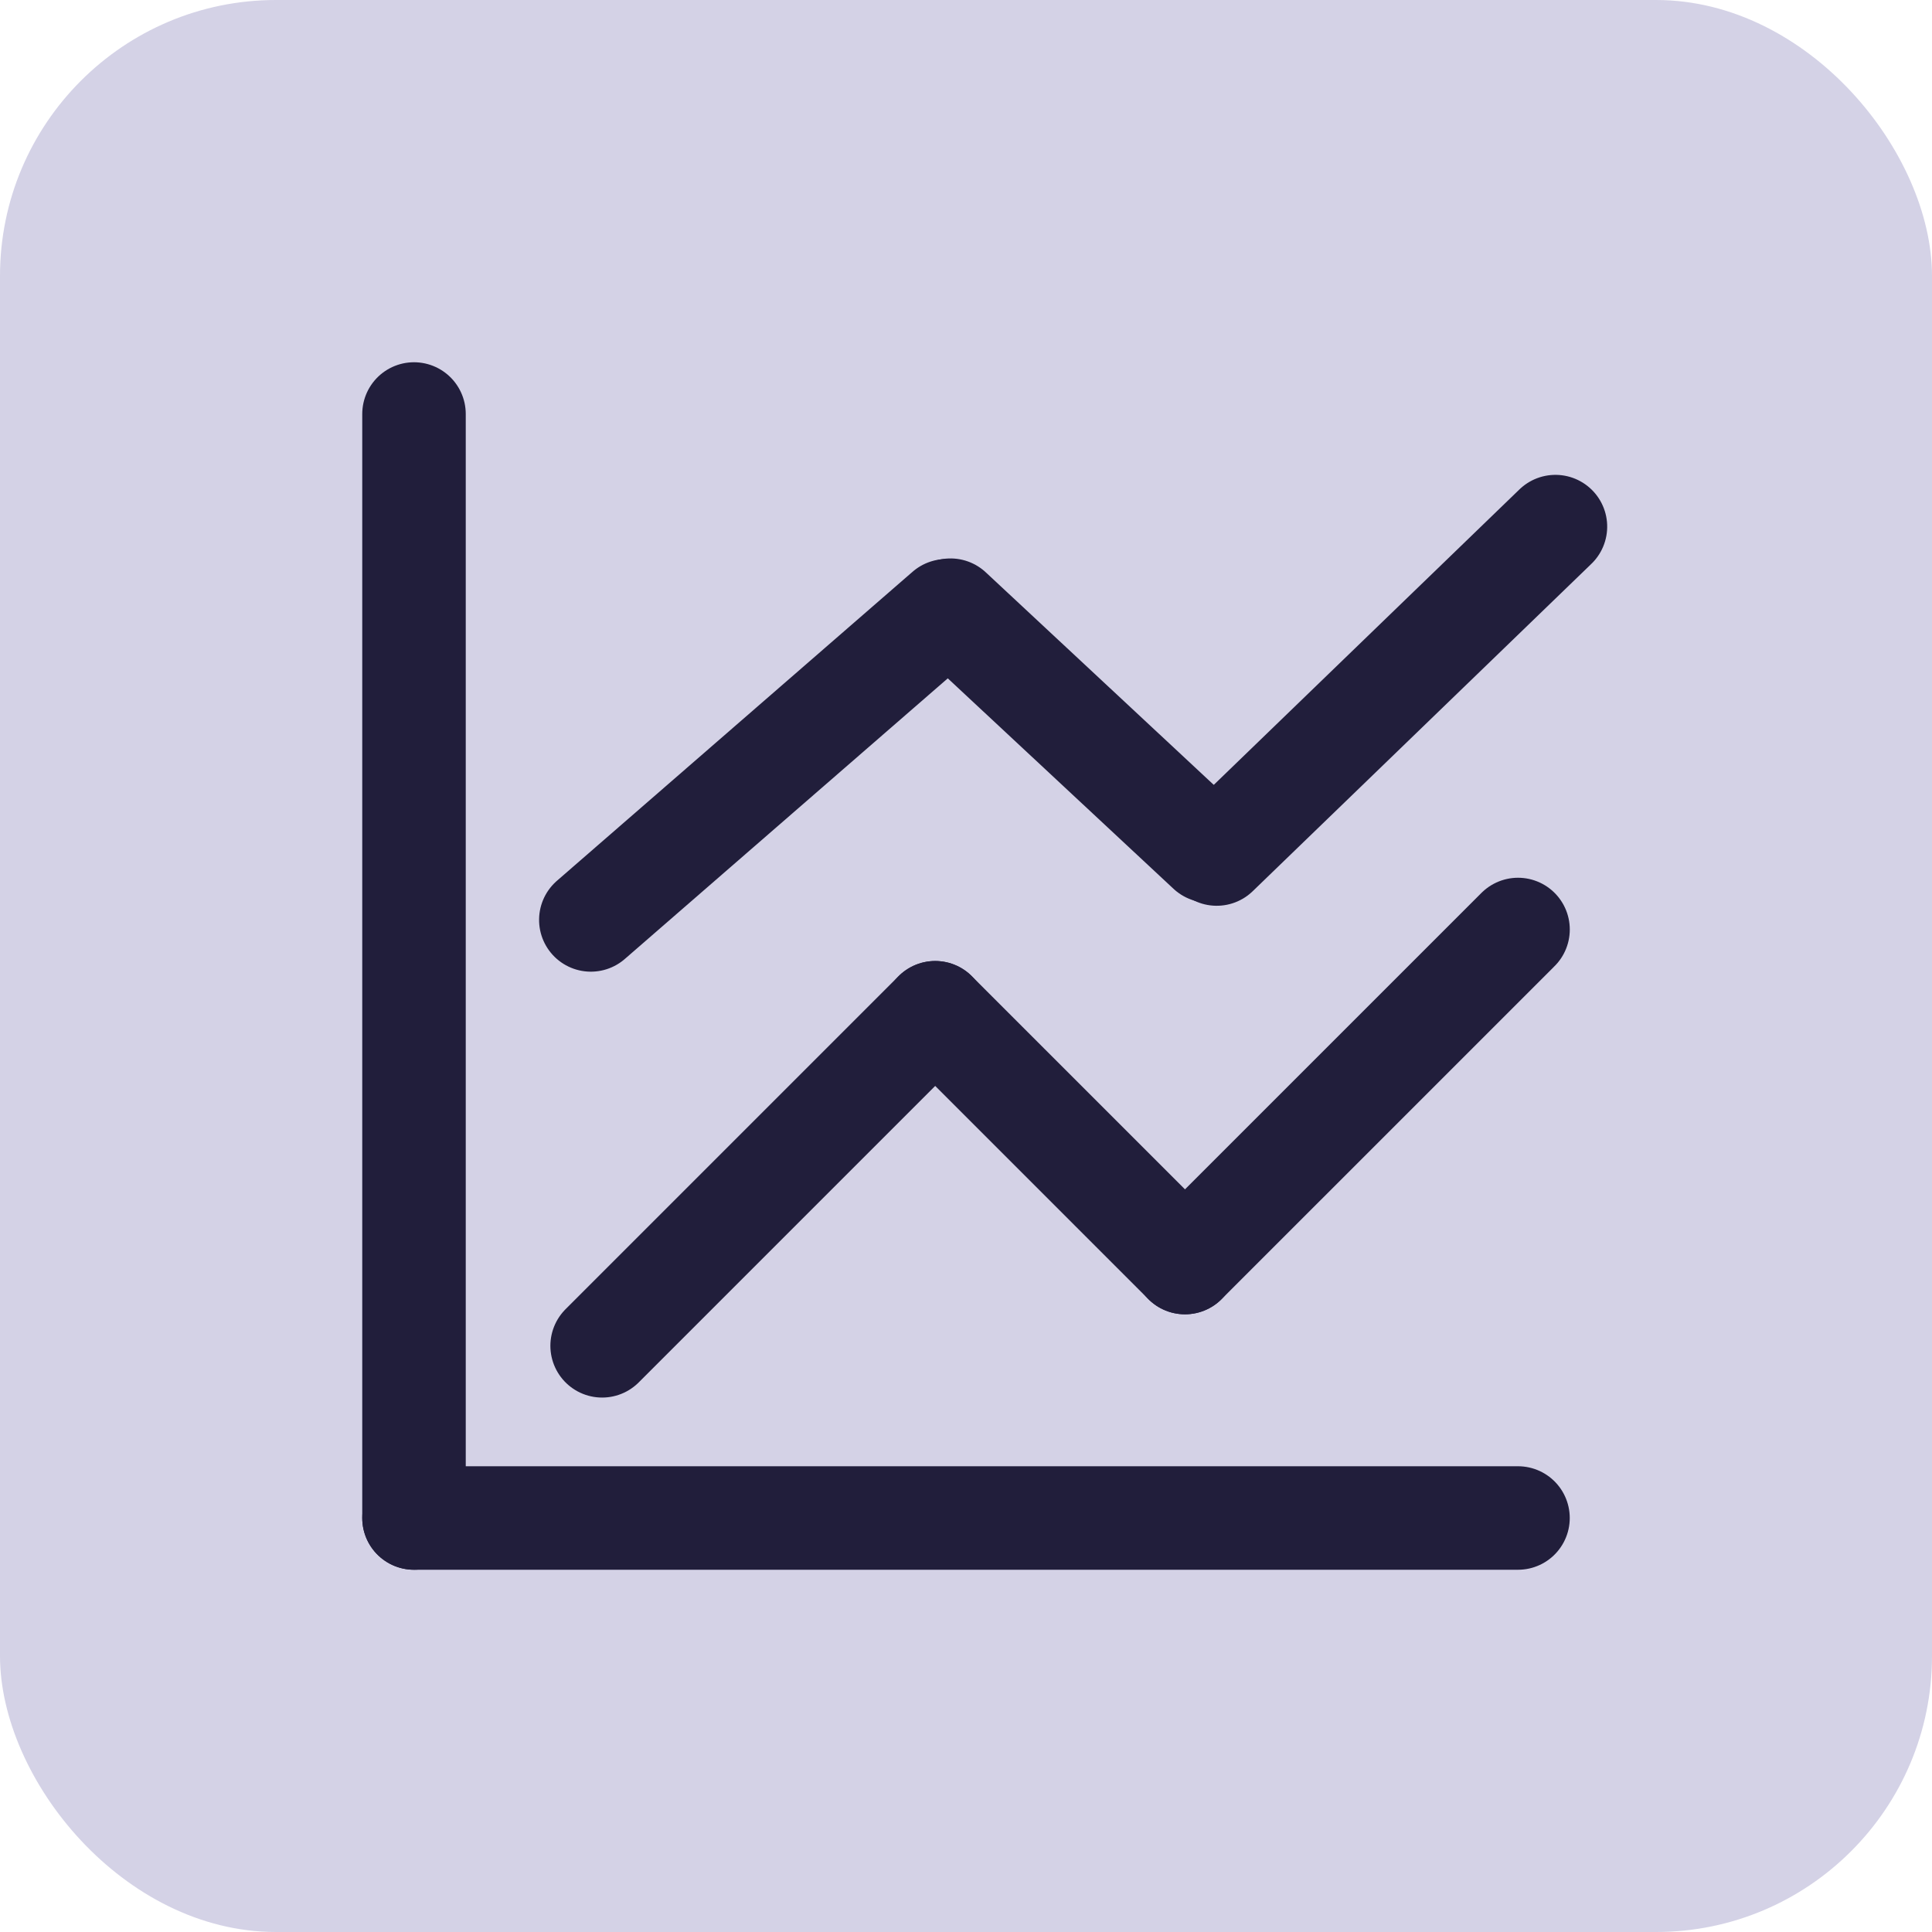 <svg xmlns="http://www.w3.org/2000/svg" width="56" height="56" viewBox="0 0 56 56"><g transform="translate(-1641 -3059)"><rect width="56" height="56" rx="8" transform="translate(1641 3059)" fill="#d4d2e6"/><g transform="translate(4 4)"><g transform="translate(1649 3067)"><line y2="32" transform="translate(0 0)" fill="none" stroke="#211e3b" stroke-linecap="round" stroke-width="3"/><line x1="32" transform="translate(0 32)" fill="none" stroke="#211e3b" stroke-linecap="round" stroke-width="3"/></g><g transform="translate(1654.453 3081.942)"><line y1="9.654" x2="9.654" transform="translate(0 2.413)" fill="none" stroke="#211e3b" stroke-linecap="round" stroke-width="3"/><line x2="7.24" y2="7.24" transform="translate(9.654 2.413)" fill="none" stroke="#211e3b" stroke-linecap="round" stroke-width="3"/><line y1="9.654" x2="9.654" transform="translate(16.894 0)" fill="none" stroke="#211e3b" stroke-linecap="round" stroke-width="3"/></g><g transform="translate(1654.453 3069.941)"><line y1="9.654" x2="9.654" transform="matrix(0.998, 0.07, -0.07, 0.998, 0.349, 2.088)" fill="none" stroke="#211e3b" stroke-linecap="round" stroke-width="3"/><line x2="7.24" y2="7.24" transform="matrix(0.999, -0.035, 0.035, 0.999, 10.098, 2.745)" fill="none" stroke="#211e3b" stroke-linecap="round" stroke-width="3"/><line y1="9.654" x2="9.654" transform="matrix(1, 0.017, -0.017, 1, 17.978, 0.159)" fill="none" stroke="#211e3b" stroke-linecap="round" stroke-width="3"/></g></g></g></svg>